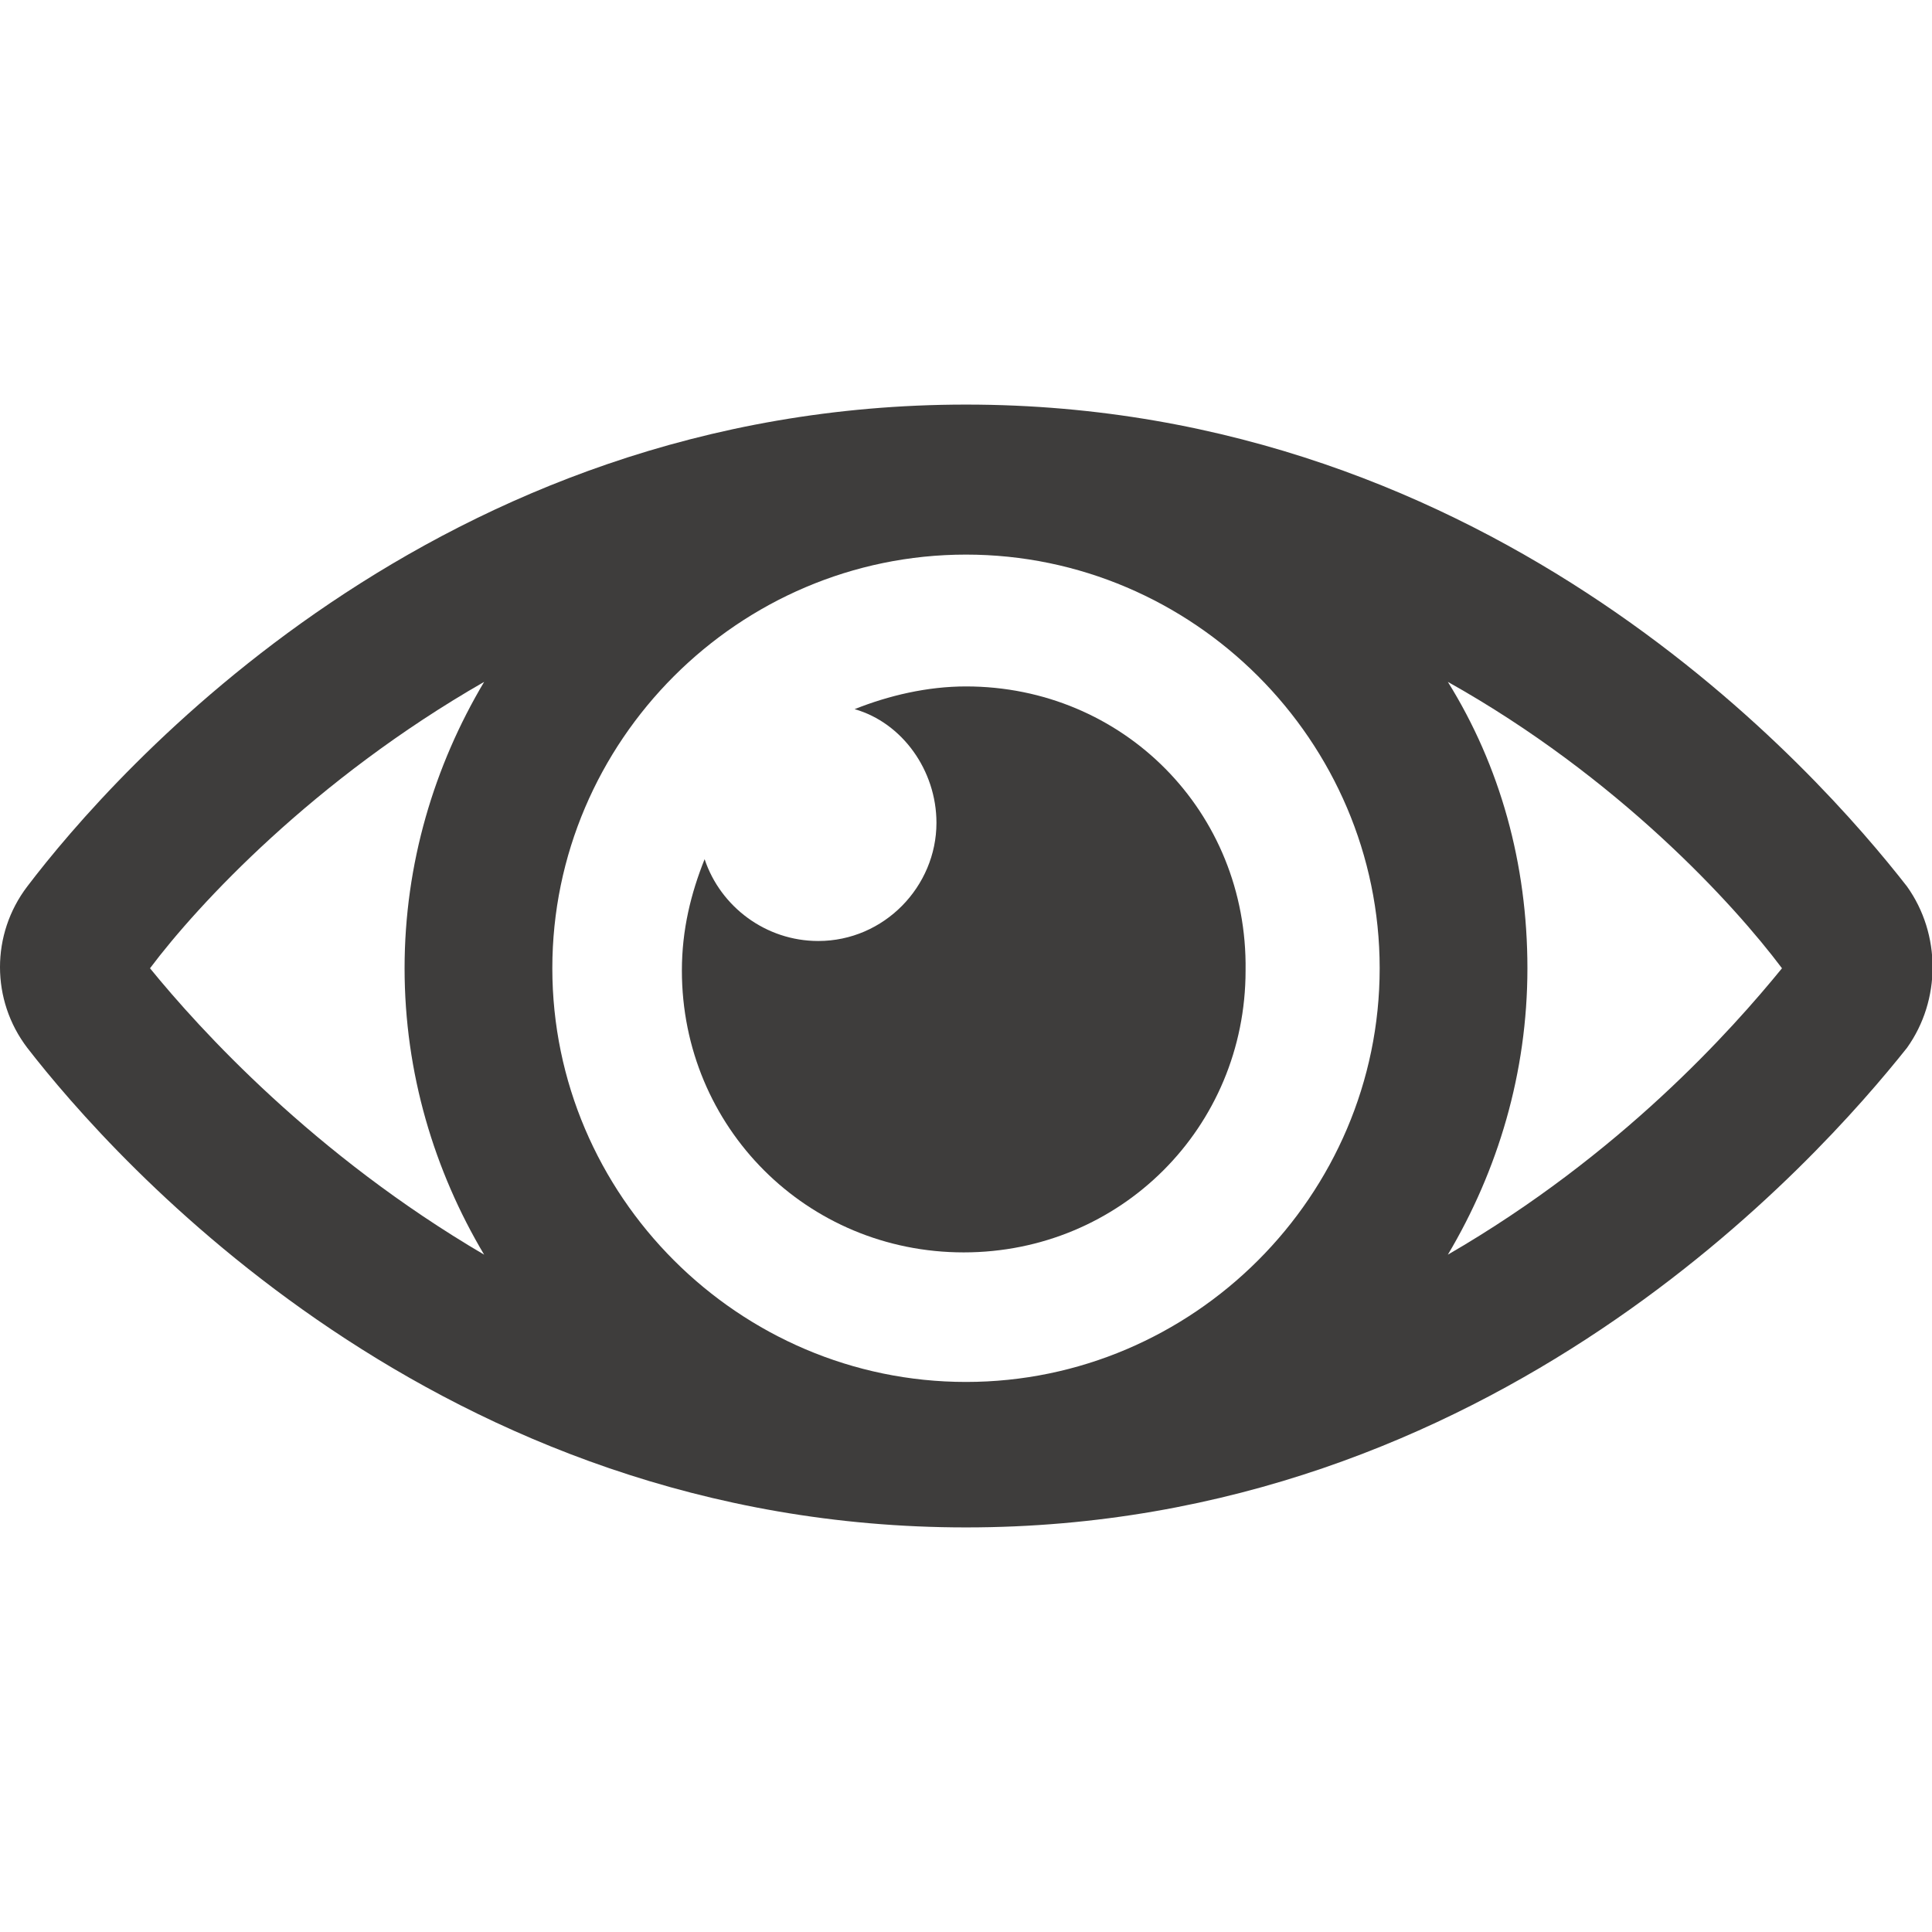 <?xml version="1.0" encoding="utf-8"?>
<!-- Generator: Adobe Illustrator 24.2.1, SVG Export Plug-In . SVG Version: 6.00 Build 0)  -->
<svg version="1.1" xmlns="http://www.w3.org/2000/svg" xmlns:xlink="http://www.w3.org/1999/xlink" x="0px" y="0px"
	 viewBox="0 0 85 85" style="enable-background:new 0 0 85 85;" xml:space="preserve">
<style type="text/css">
	.st0{fill:#3E3D3C;}
</style>
<g id="Layer_2">
</g>
<g id="Layer_1">
	<g>
		<path class="st0" d="M83.9,39C80,34,65.8,17.8,42.5,17.8S5,34,1.2,39c-1.6,2.1-1.6,5,0,7.1C5,51,19.3,67.2,42.5,67.2
			S80,51,83.9,46.1C85.4,44,85.4,41.1,83.9,39z M6.6,42.6c2.1-2.8,7.2-8.3,14.7-12.6c-2.2,3.7-3.5,8-3.5,12.6s1.3,8.9,3.5,12.6
			C13.8,50.8,8.8,45.3,6.6,42.6z M42.5,60.8c-10,0-18.2-8.2-18.2-18.2c0-10,8.2-18.2,18.2-18.2s18.2,8.2,18.2,18.2
			C60.7,52.6,52.5,60.8,42.5,60.8z M63.7,55.2c2.2-3.7,3.5-8,3.5-12.6S66,33.7,63.7,30c7.5,4.2,12.6,9.8,14.7,12.6
			C76.2,45.3,71.3,50.8,63.7,55.2z"/>
		<path class="st0" d="M42.5,30.2c-1.7,0-3.4,0.4-4.9,1c2.1,0.6,3.6,2.7,3.6,5c0,2.8-2.3,5.2-5.2,5.2c-2.3,0-4.3-1.5-5-3.6
			c-0.6,1.5-1,3.1-1,4.9c0,6.9,5.5,12.4,12.4,12.4s12.4-5.5,12.4-12.4C54.9,35.7,49.4,30.2,42.5,30.2z"/>
	</g>
</g>
</svg>
